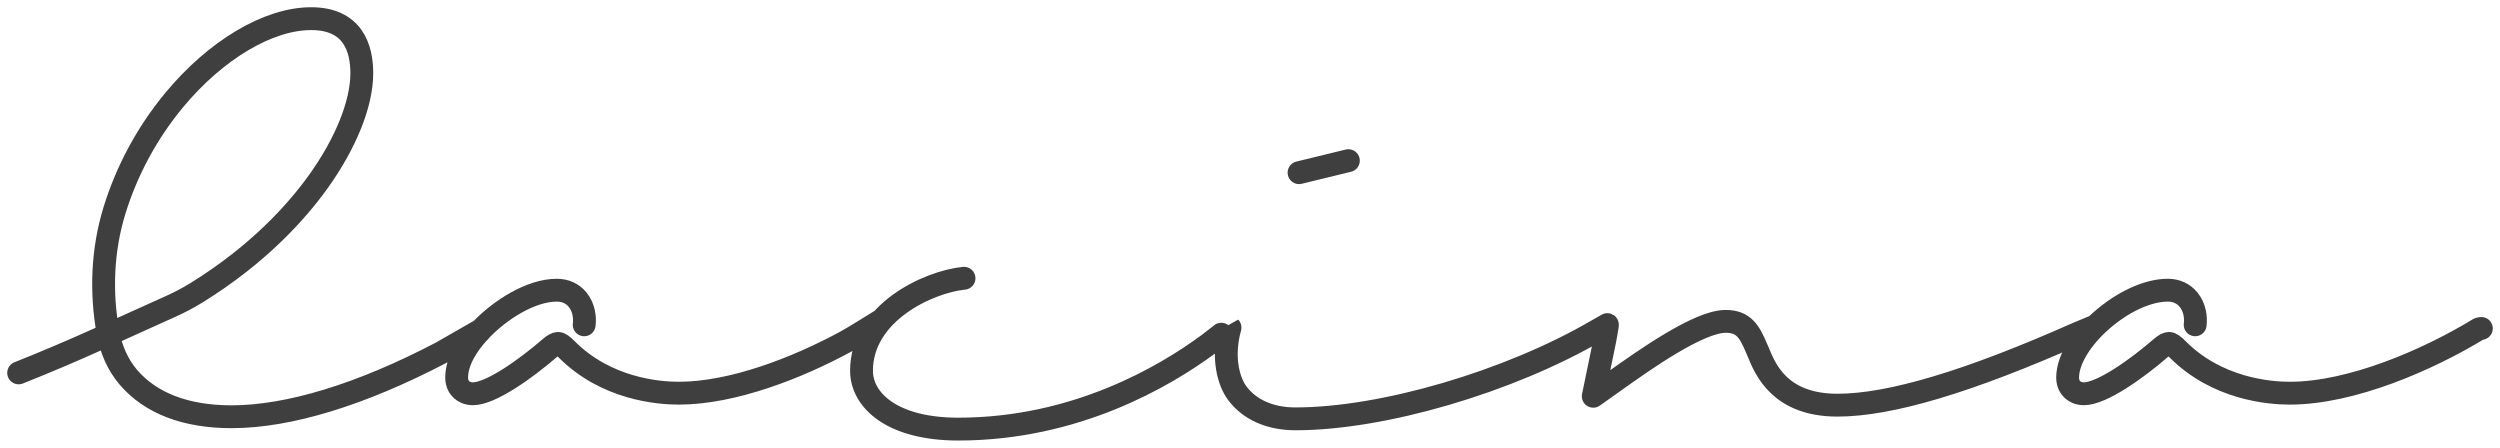<?xml version="1.0" encoding="UTF-8"?>
<svg width="268px" height="48px" viewBox="0 0 268 48" version="1.1" xmlns="http://www.w3.org/2000/svg" xmlns:xlink="http://www.w3.org/1999/xlink">
    <title>lacina-logo</title>
    <g id="Page-1" stroke="none" stroke-width="1" fill="none" fill-rule="evenodd" stroke-linecap="round" stroke-linejoin="round">
        <g id="Homepage" transform="translate(-583, -84)" stroke="#3F3F3F" stroke-width="2.449">
            <g id="lacina-logo" transform="translate(585, 86)">
                <line x1="142.546" y1="15.222" x2="137.258" y2="16.511" id="Stroke-1"></line>
                <path d="M60.626,32.82 C60.726,32.055 60.6,30.965 59.925,30.132 C59.381,29.462 58.607,29.108 57.689,29.108 C54.885,29.108 51.589,31.244 49.565,33.361 L49.494,33.435 L49.438,33.521 L49.368,33.577 L49.314,33.629 C48.237,34.814 46.953,36.618 46.953,38.479 C46.953,39.144 47.24,39.548 47.48,39.771 C47.698,39.972 48.086,40.212 48.698,40.212 C50.603,40.211 54.339,37.564 56.958,35.297 C57.316,34.981 57.619,34.811 57.821,34.811 C58.021,34.811 58.307,35.006 58.719,35.422 C62.946,39.69 68.55,40.15 70.763,40.15 C76.512,40.15 83.446,37.468 88.765,34.571 C89.561,34.137 92.542,32.275 92.542,32.275 M101.343,27.829 C97.511,28.217 90.355,31.523 90.355,37.746 C90.355,40.859 93.561,44 100.727,44 C113.308,44 122.882,38.345 127.555,34.889 C128.164,34.438 129.842,33.101 129.857,33.116 C128.962,36.349 129.727,38.923 130.624,40.135 C131.943,41.918 134.159,42.901 136.863,42.901 C146.216,42.901 159.698,38.949 169.134,33.467 C169.28,33.382 170.308,32.796 170.308,32.796 C170.351,32.816 170.03,34.505 170.03,34.505 L168.797,40.48 L171.097,38.846 C174.243,36.611 180.099,32.45 182.988,32.45 C184.941,32.45 185.55,33.554 186.321,35.371 C186.386,35.524 186.45,35.674 186.513,35.818 C187.258,37.624 188.83,41.434 194.973,41.434 C200.609,41.434 209.003,38.93 220.608,33.783 C220.973,33.622 222.377,33.038 222.667,32.922 M233.321,32.82 C233.423,32.055 233.296,30.965 232.621,30.133 C232.076,29.463 231.303,29.108 230.384,29.108 C225.869,29.108 219.649,34.538 219.649,38.479 C219.649,39.144 219.935,39.548 220.175,39.771 C220.394,39.972 220.782,40.212 221.394,40.212 C223.299,40.212 227.034,37.564 229.654,35.297 C230.012,34.981 230.315,34.811 230.517,34.811 C230.717,34.811 231.003,35.006 231.415,35.422 C235.642,39.69 241.246,40.15 243.459,40.15 C250.072,40.15 258.251,36.601 263.739,33.26 C263.836,33.227 263.925,33.21 264,33.21 M0,37.973 C3.066,36.748 5.63,35.659 8.572,34.334 L16.319,30.837 C17.273,30.406 18.205,29.917 19.096,29.365 C25.73,25.253 29.807,20.696 32.102,17.501 C35.078,13.357 36.785,9.109 36.785,5.845 C36.785,3.179 35.844,0 31.358,0 C26.762,0 21.13,3.35 16.66,8.742 C13.766,12.234 11.593,16.289 10.285,20.517 C8.973,24.759 8.789,29.277 9.576,33.65 L9.576,33.65 C9.895,35.424 10.619,37.12 11.793,38.478 C14.177,41.237 17.922,42.675 22.823,42.675 C28.951,42.675 36.73,40.296 45.319,35.797 L49.565,33.361" id="Stroke-2"></path>
            </g>
        </g>
    </g>
</svg>